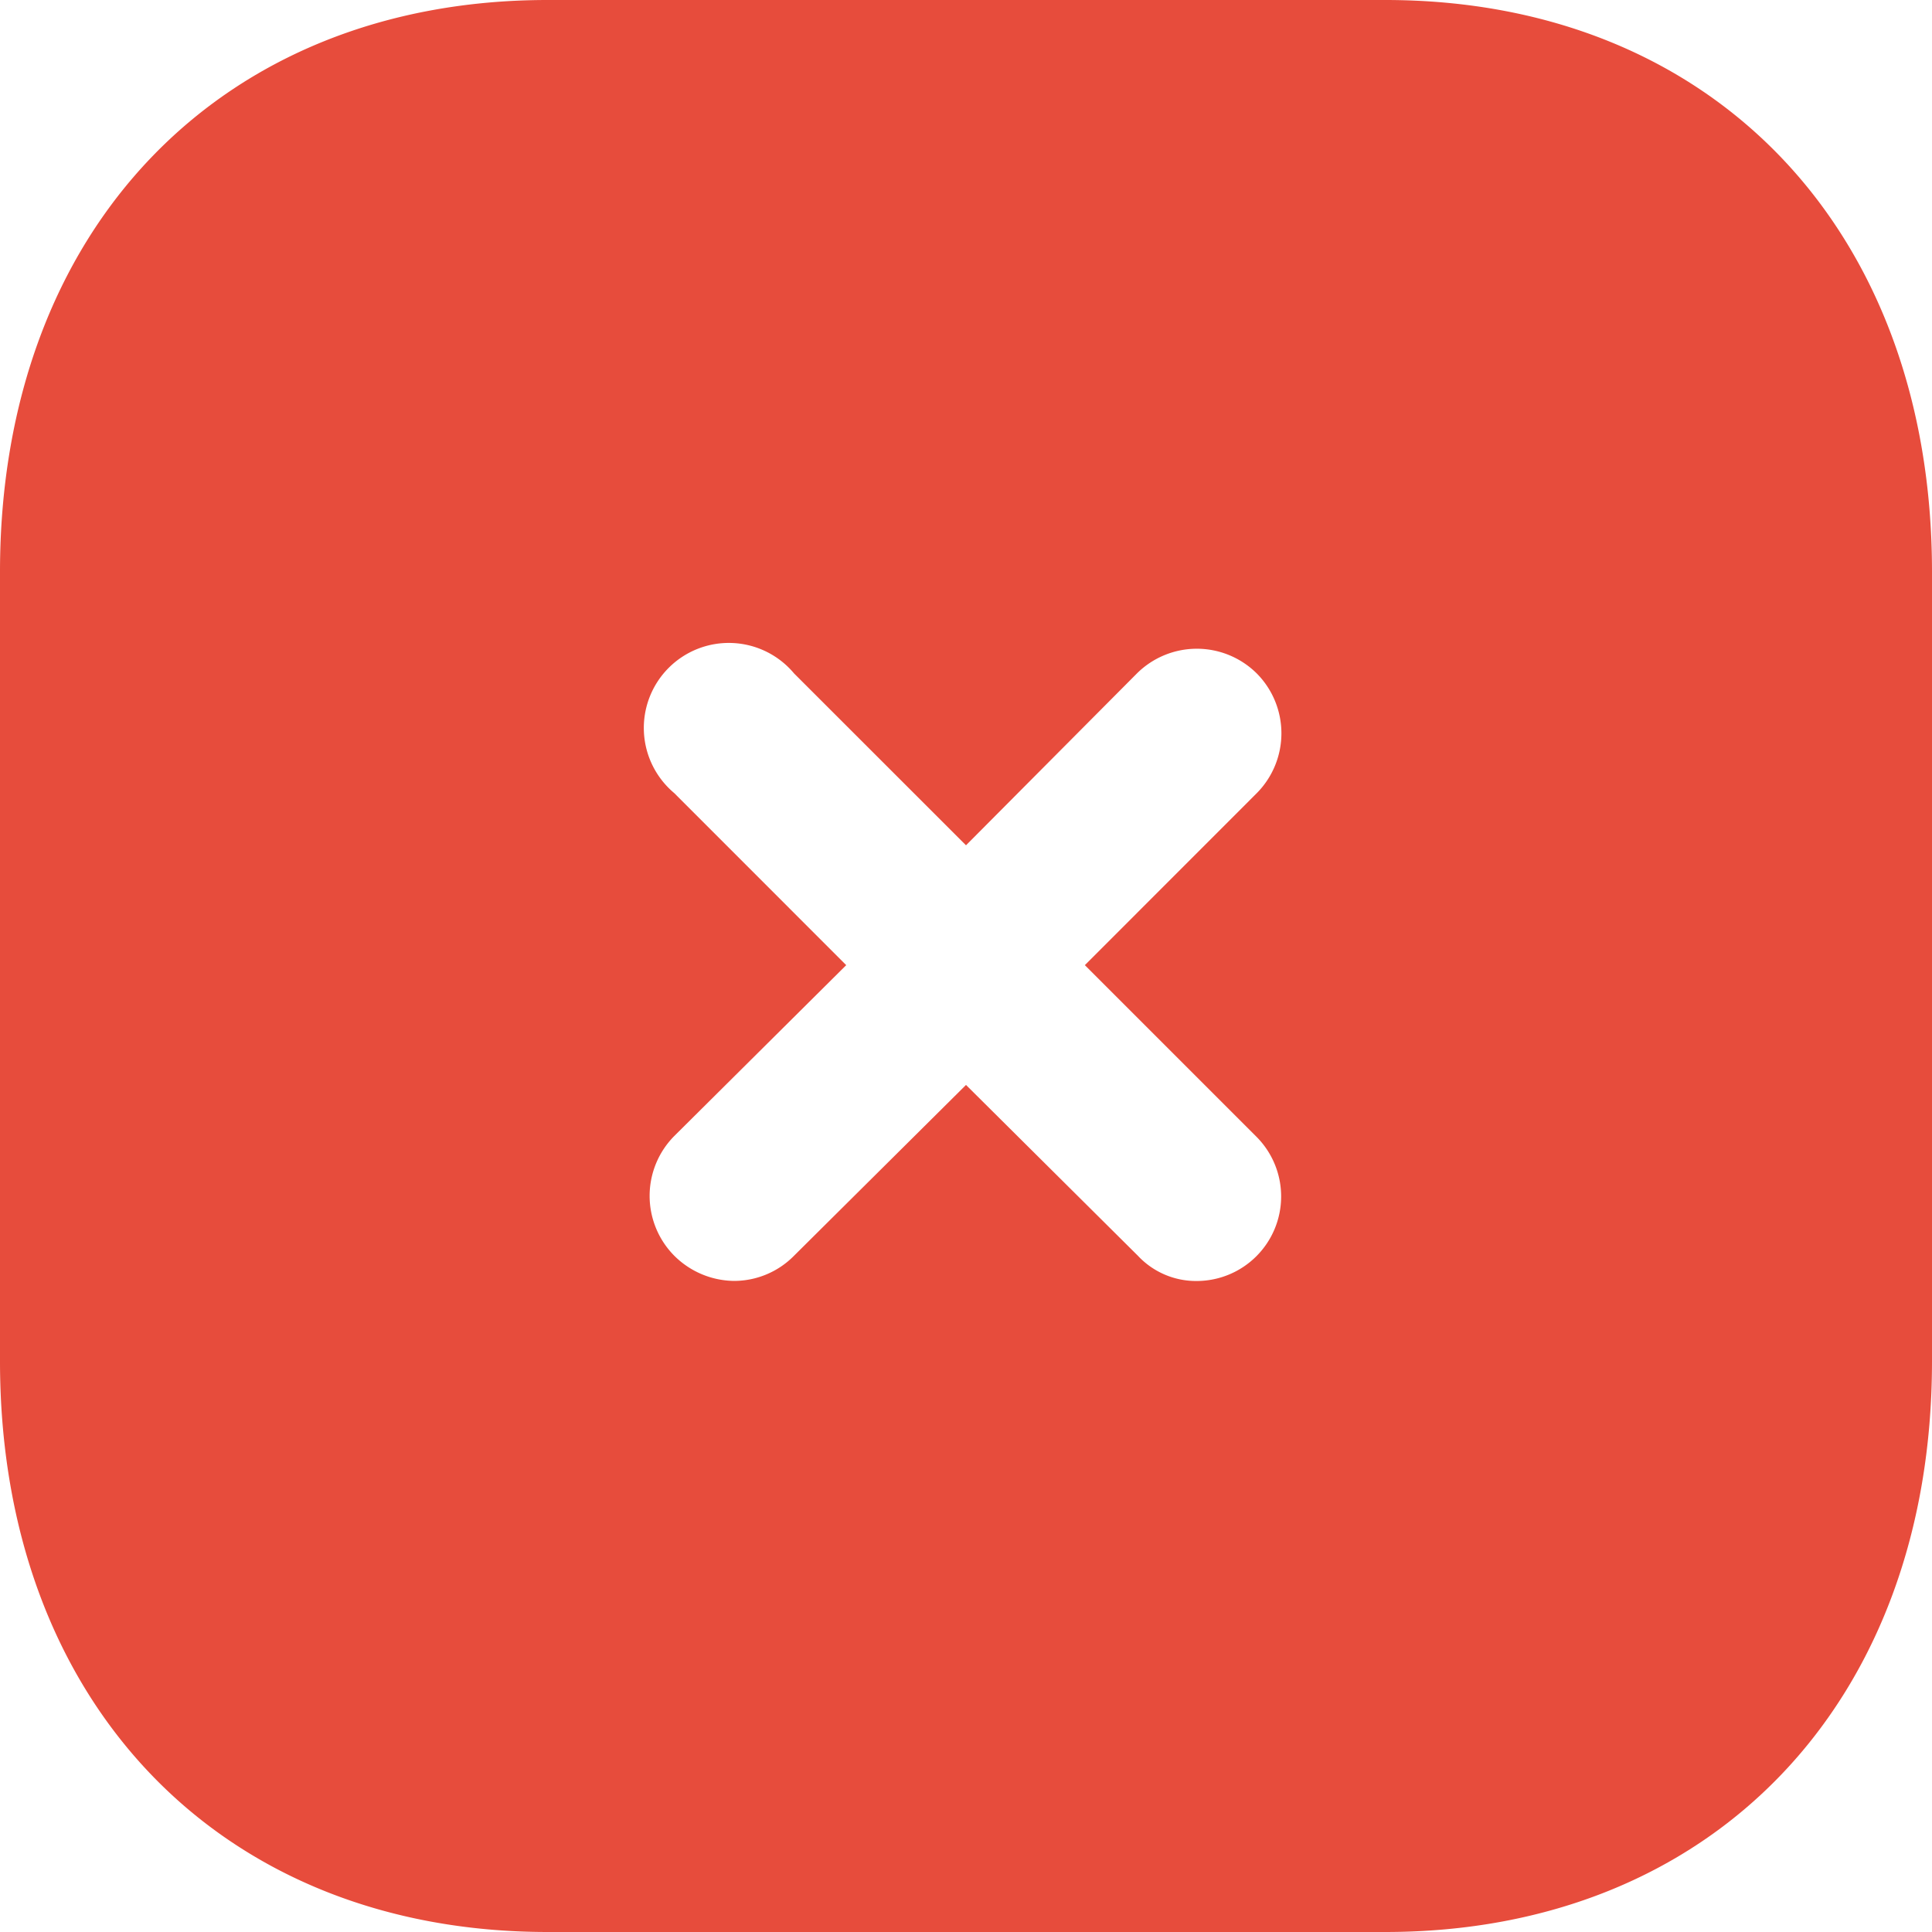 <svg id="Close-Square" xmlns="http://www.w3.org/2000/svg" width="25" height="25" viewBox="0 0 25 25">
  <path id="パス_882" data-name="パス 882" d="M17.925,0C22.162,0,25,2.975,25,7.4h0V17.614C25,22.026,22.162,25,17.925,25H7.087C2.85,25,0,22.026,0,17.614H0V7.4C0,2.975,2.85,0,7.087,0H17.925ZM16.262,8.714a1.1,1.1,0,0,0-1.55,0h0L12.5,10.938,10.275,8.714a1.1,1.1,0,1,0-1.55,1.549h0l2.225,2.226L8.725,14.7a1.1,1.1,0,0,0,0,1.549,1.112,1.112,0,0,0,.775.326,1.09,1.09,0,0,0,.775-.326h0L12.5,14.039l2.225,2.211a1.029,1.029,0,0,0,.763.326,1.094,1.094,0,0,0,.775-1.862h0l-2.225-2.225,2.225-2.226A1.1,1.1,0,0,0,16.262,8.714Z" transform="translate(0 0)" fill="#e74c3c"/>
</svg>

